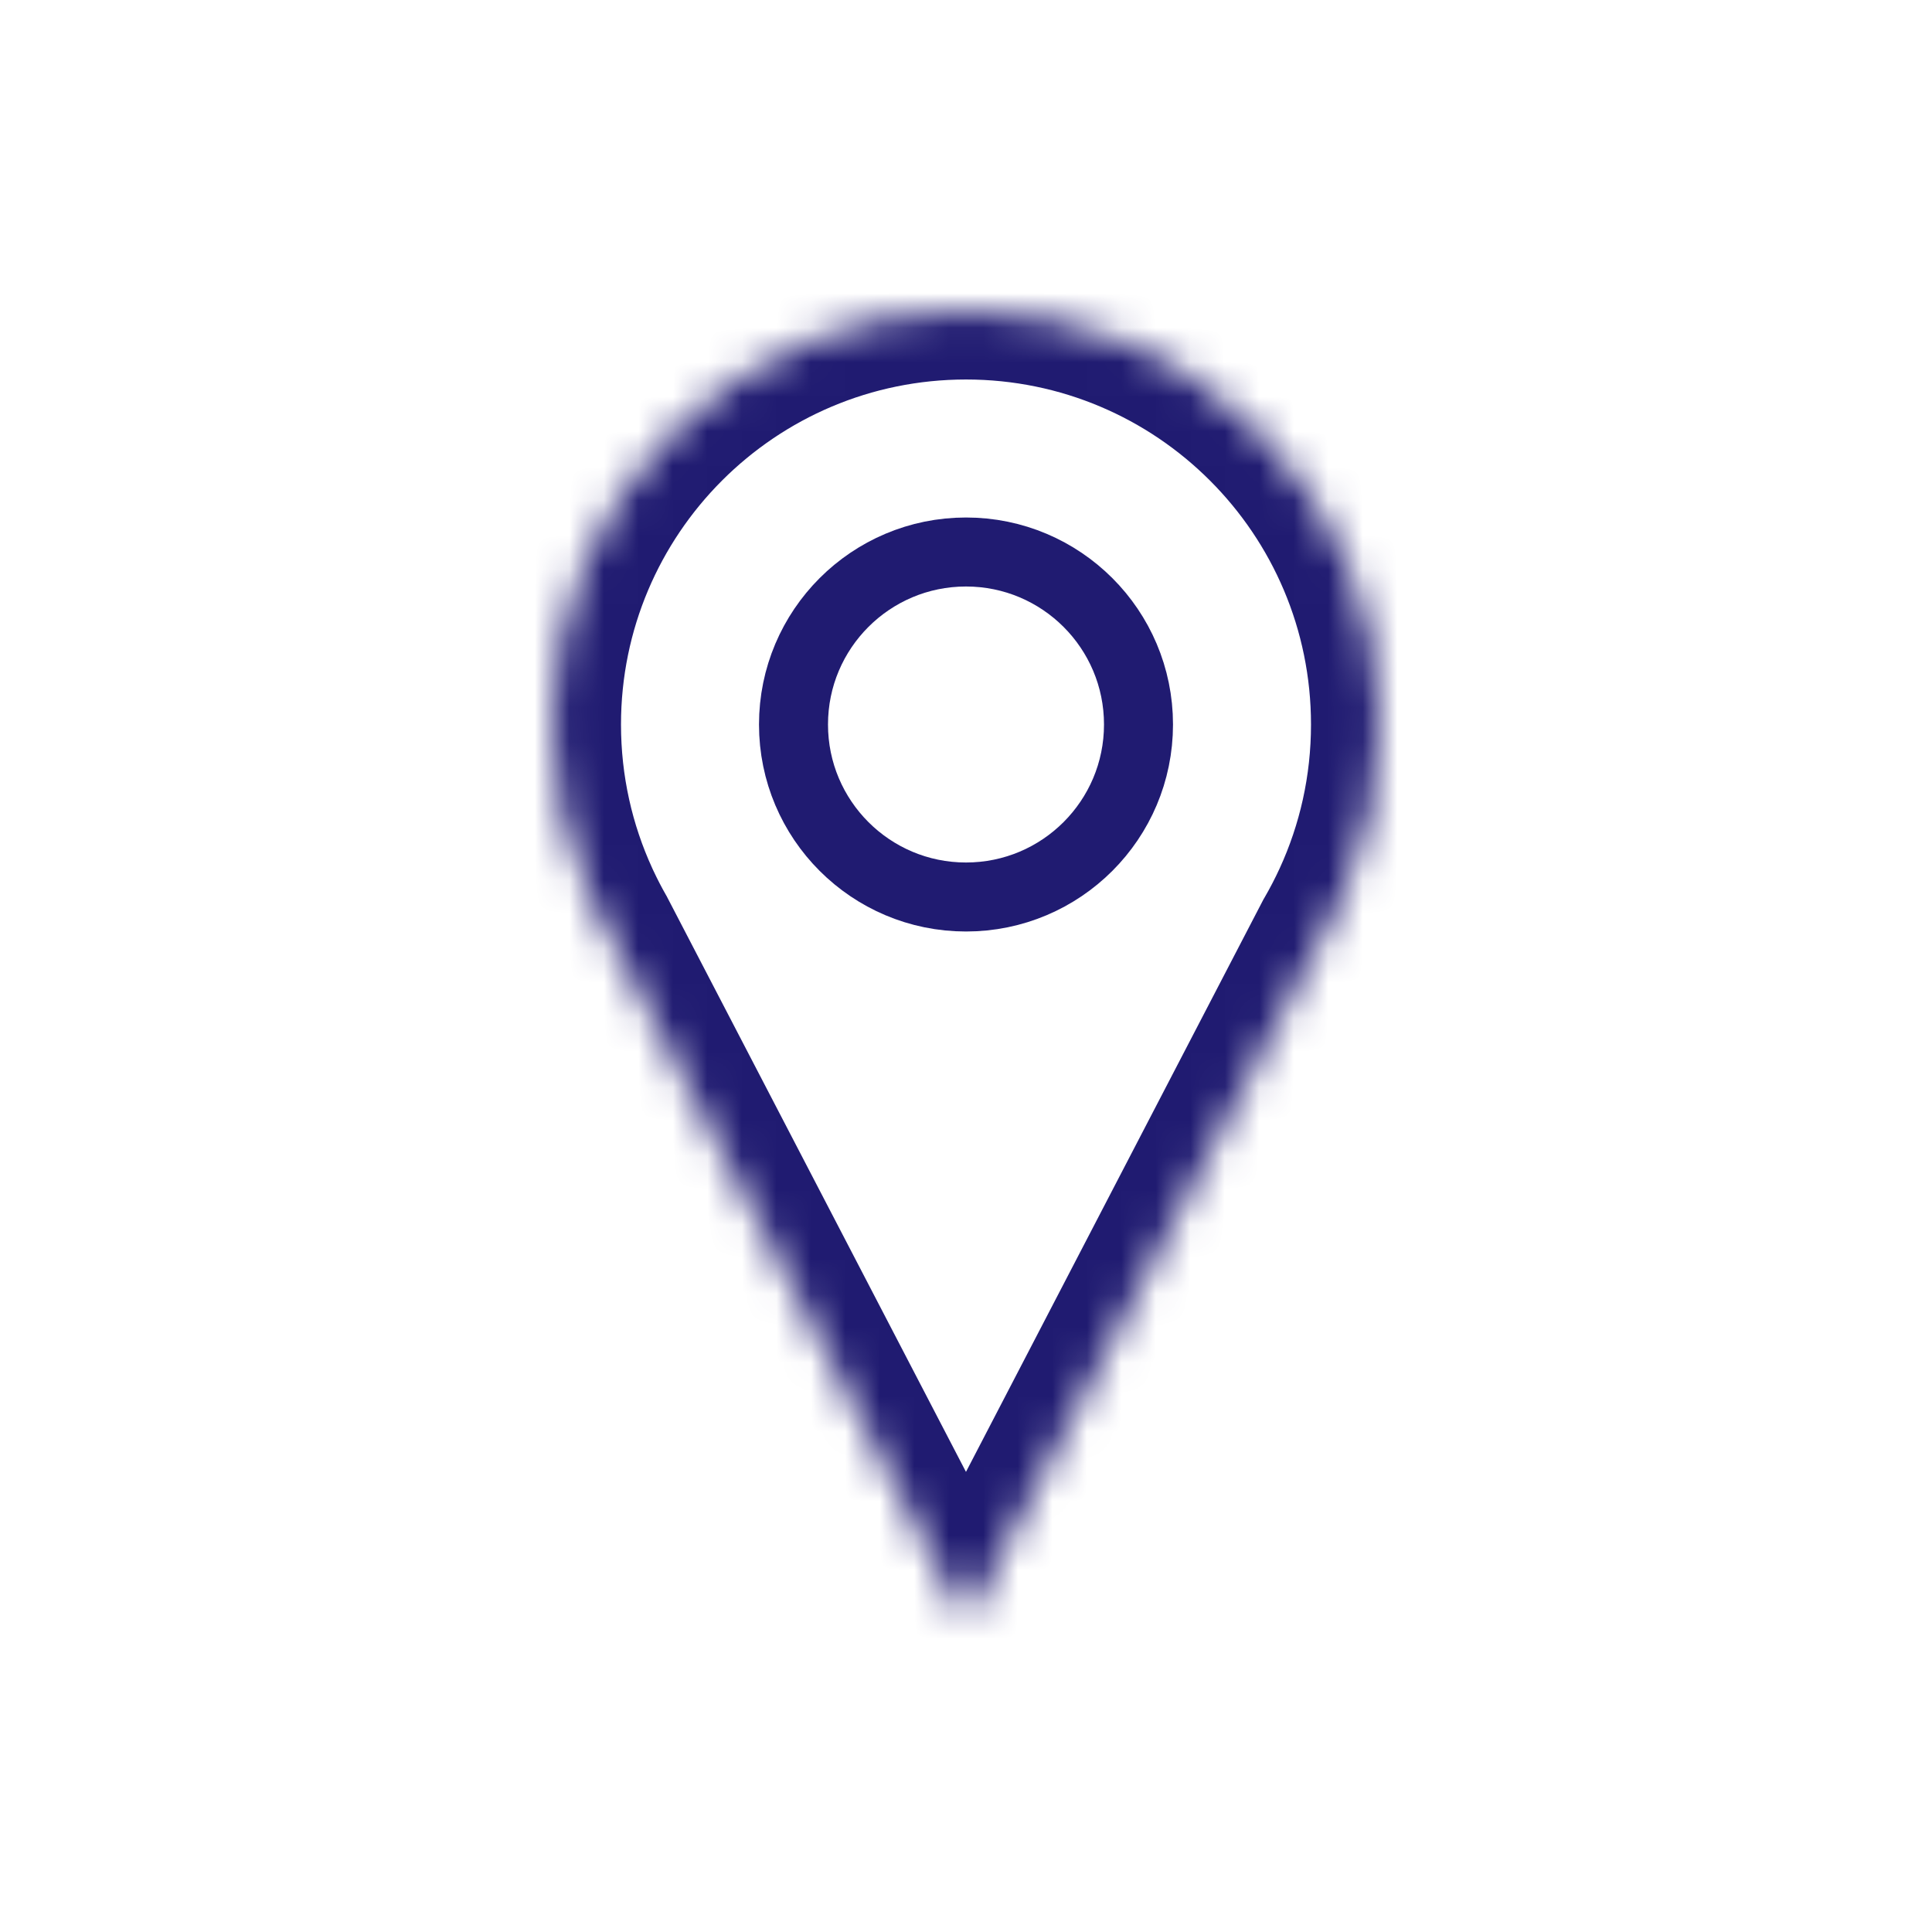 <svg width="56" height="56" viewBox="0 0 56 56" fill="none" xmlns="http://www.w3.org/2000/svg">
<mask id="path-1-inside-1" fill="white">
<path fill-rule="evenodd" clip-rule="evenodd" d="M38.912 26C39.611 24.478 40 22.784 40 21C40 14.373 34.627 9 28 9C21.373 9 16 14.373 16 21C16 22.784 16.39 24.478 17.088 26H17.082L17.14 26.111C17.272 26.392 17.416 26.668 17.569 26.937L28 47L38.377 27.03C38.57 26.699 38.747 26.358 38.908 26.008L38.912 26H38.912Z"/>
</mask>
<path d="M38.912 26L37.094 25.166L35.793 28H38.912V26ZM17.088 26V28H20.207L18.906 25.166L17.088 26ZM17.082 26V24H13.788L15.307 26.923L17.082 26ZM17.14 26.111L18.949 25.258L18.932 25.223L18.914 25.188L17.14 26.111ZM17.569 26.937L19.343 26.014L19.326 25.98L19.306 25.946L17.569 26.937ZM28 47L26.226 47.923L28 51.337L29.775 47.922L28 47ZM38.377 27.03L36.649 26.024L36.624 26.066L36.602 26.108L38.377 27.03ZM38.908 26.008L37.134 25.086L37.111 25.129L37.091 25.172L38.908 26.008ZM38.912 26L40.687 26.922L42.206 24H38.912V26ZM38 21C38 22.491 37.675 23.9 37.094 25.166L40.73 26.834C41.546 25.056 42 23.078 42 21H38ZM28 11C33.523 11 38 15.477 38 21H42C42 13.268 35.732 7 28 7V11ZM18 21C18 15.477 22.477 11 28 11V7C20.268 7 14 13.268 14 21H18ZM18.906 25.166C18.325 23.9 18 22.491 18 21H14C14 23.078 14.454 25.056 15.27 26.834L18.906 25.166ZM17.082 28H17.088V24H17.082V28ZM18.914 25.188L18.857 25.077L15.307 26.923L15.365 27.033L18.914 25.188ZM19.306 25.946C19.178 25.722 19.059 25.492 18.949 25.258L15.33 26.963C15.485 27.292 15.653 27.614 15.832 27.928L19.306 25.946ZM29.774 46.077L19.343 26.014L15.794 27.859L26.226 47.923L29.774 46.077ZM36.602 26.108L26.225 46.078L29.775 47.922L40.152 27.953L36.602 26.108ZM37.091 25.172C36.957 25.464 36.809 25.748 36.649 26.024L40.105 28.037C40.33 27.651 40.537 27.253 40.725 26.844L37.091 25.172ZM37.138 25.078L37.134 25.086L40.683 26.93L40.687 26.922L37.138 25.078ZM38.912 28H38.912V24H38.912V28Z" fill="#201B71" mask="url(#path-1-inside-1)"/>
<circle cx="28" cy="21" r="5" stroke="#201B71" stroke-width="2"/>
</svg>
